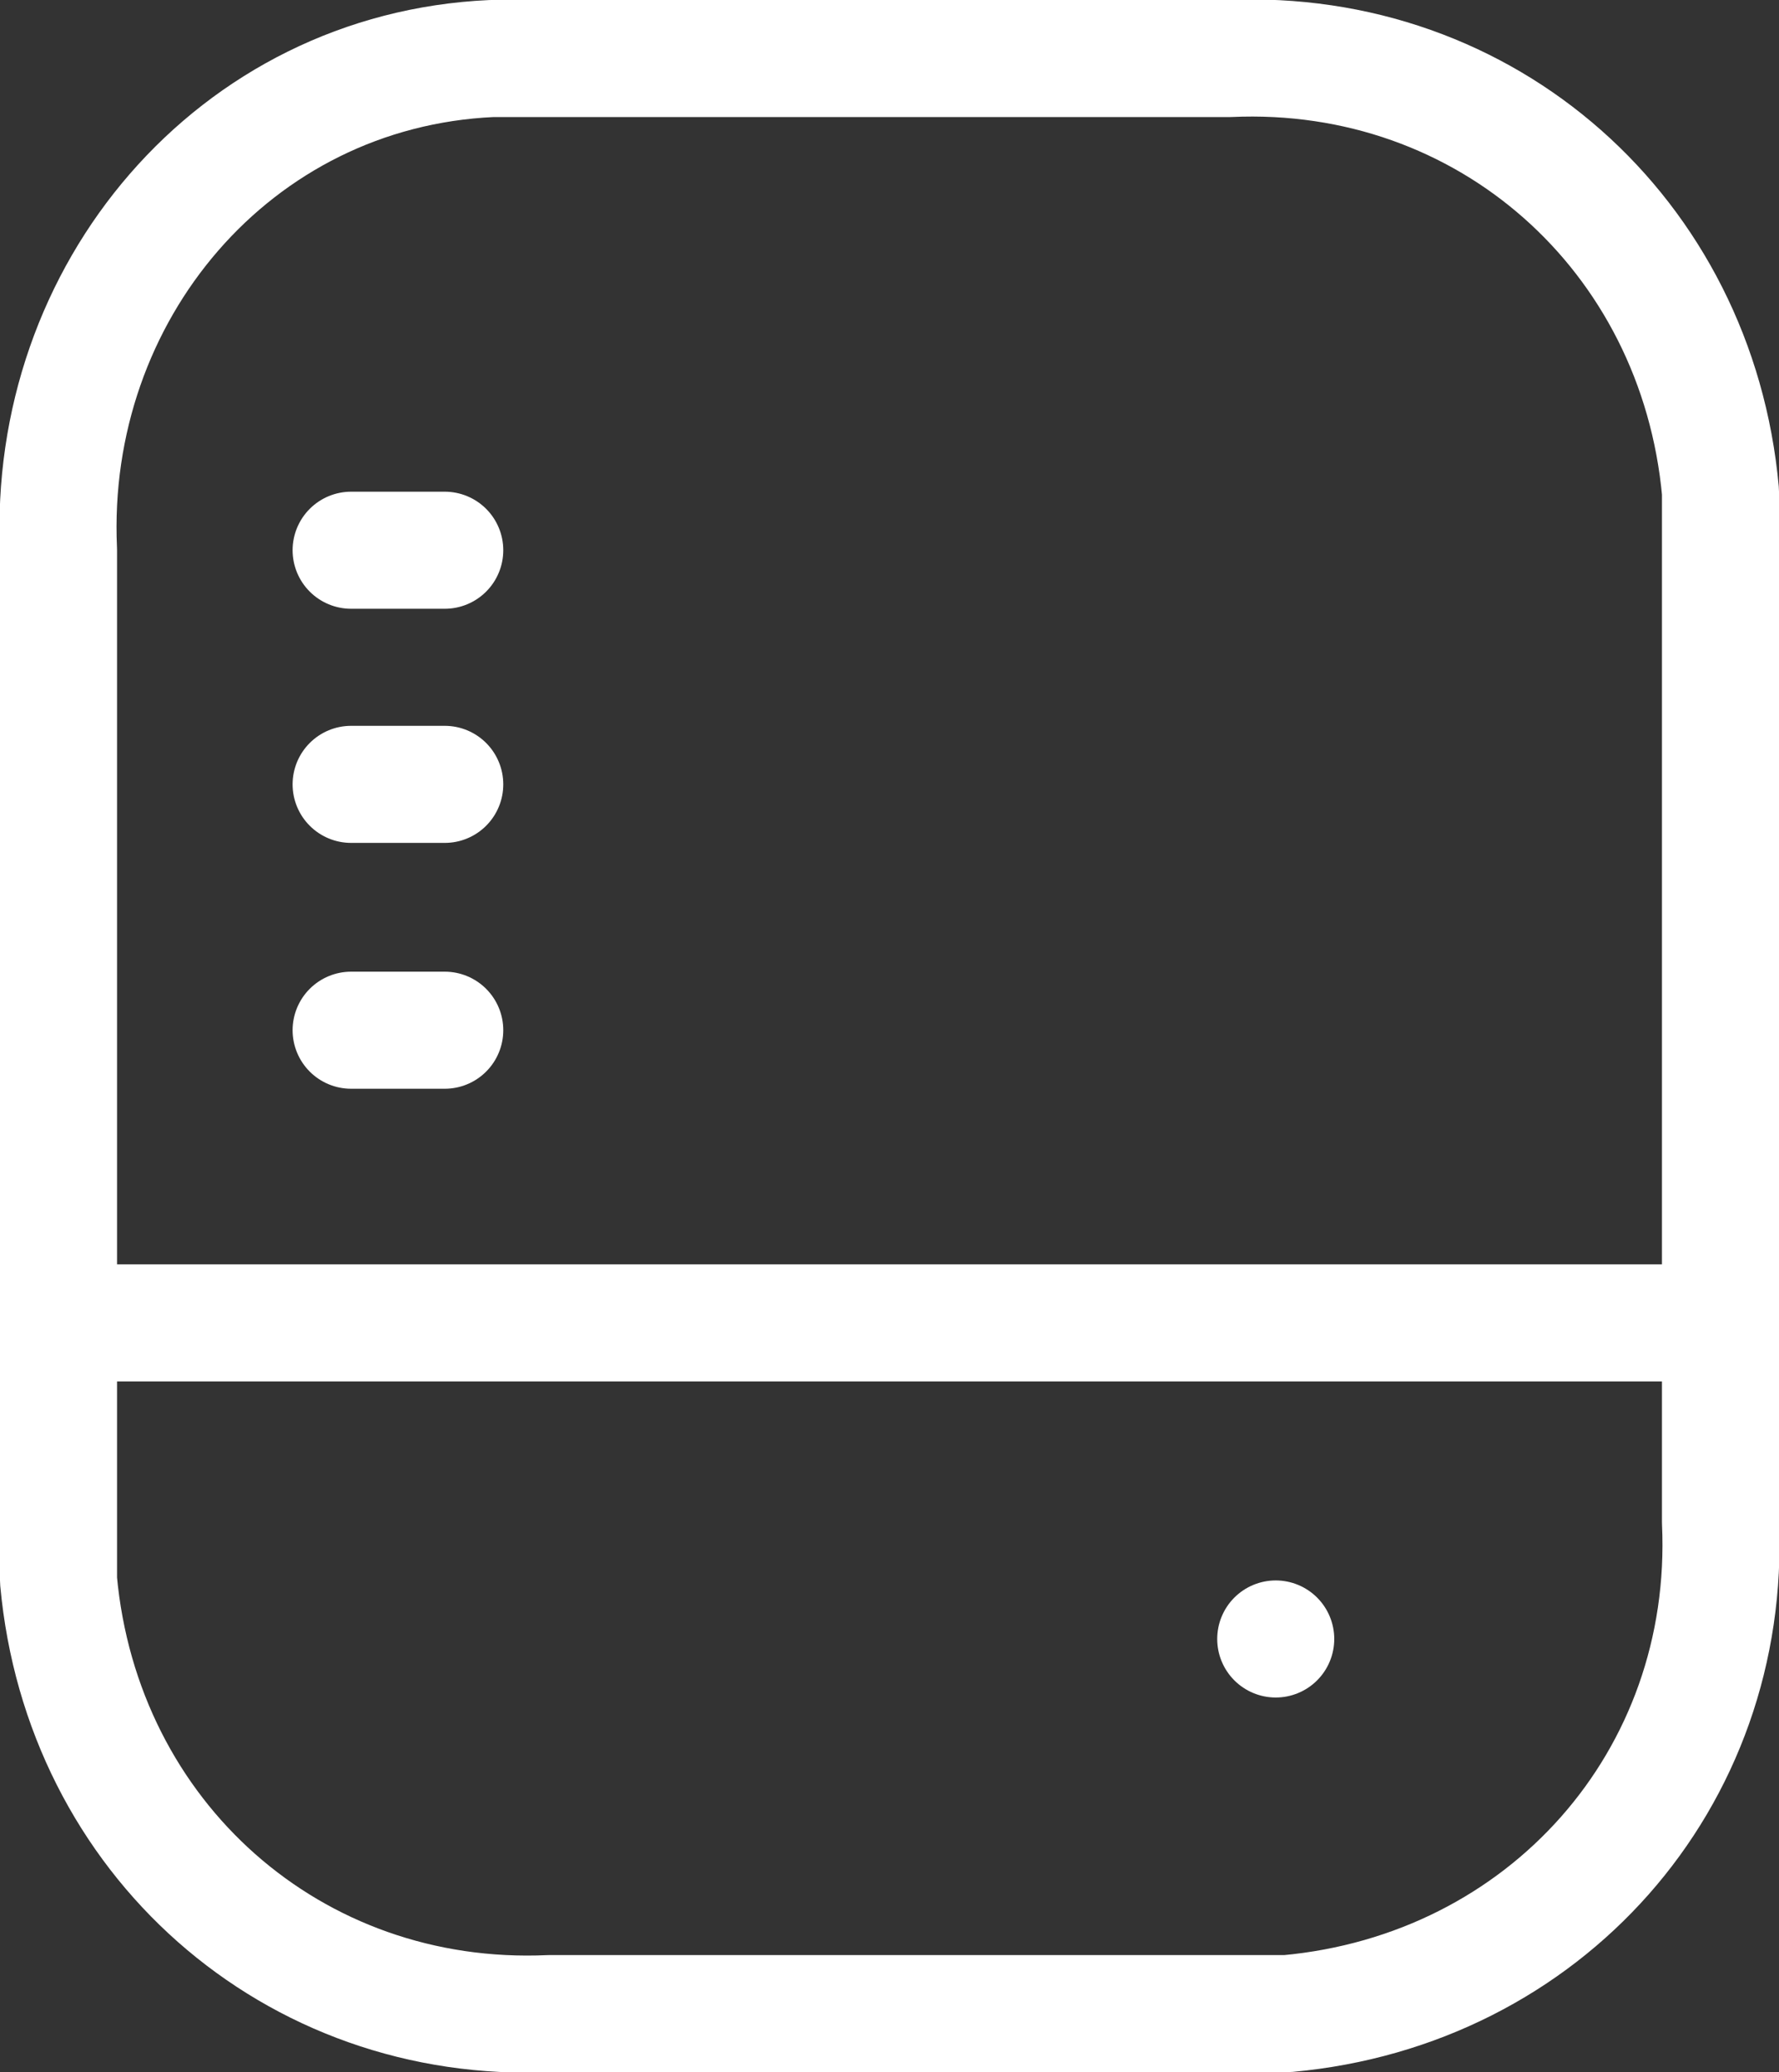 <?xml version="1.0" encoding="UTF-8"?> <!-- Generator: Adobe Illustrator 23.0.2, SVG Export Plug-In . SVG Version: 6.00 Build 0) --> <svg xmlns="http://www.w3.org/2000/svg" xmlns:xlink="http://www.w3.org/1999/xlink" version="1.1" id="Layer_1" x="0px" y="0px" width="15.2px" height="17.7px" viewBox="0 0 15.2 17.7" style="enable-background:new 0 0 15.2 17.7;" xml:space="preserve"><rect x="0" y="0" width="15.2" height="17.7" fill="#333333" stroke="none"/> <style type="text/css"> .st0{fill:none;stroke:#FFFFFF;stroke-linecap:round;stroke-linejoin:round;} </style> <title>Asset 4</title> <g> <g id="Layer_1-2"> <path class="st0" d="M10.5,17.2H4.7c-2.2,0.1-4-1.5-4.2-3.7c0-0.2,0-0.3,0-0.5V4.7C0.4,2.5,2,0.6,4.2,0.5c0.2,0,0.3,0,0.5,0h5.8 c2.2-0.1,4,1.5,4.2,3.7c0,0.2,0,0.3,0,0.5V13c0.1,2.2-1.5,4-3.7,4.2C10.8,17.2,10.7,17.2,10.5,17.2z"></path> <path class="st0" d="M0.5,11.3h14.2"></path> <path class="st0" d="M3,8.8h0.8"></path> <path class="st0" d="M3,6.7h0.8"></path> <path class="st0" d="M3,4.7h0.8"></path> <path class="st0" d="M10.9,14L10.9,14"></path> </g> </g> </svg> 